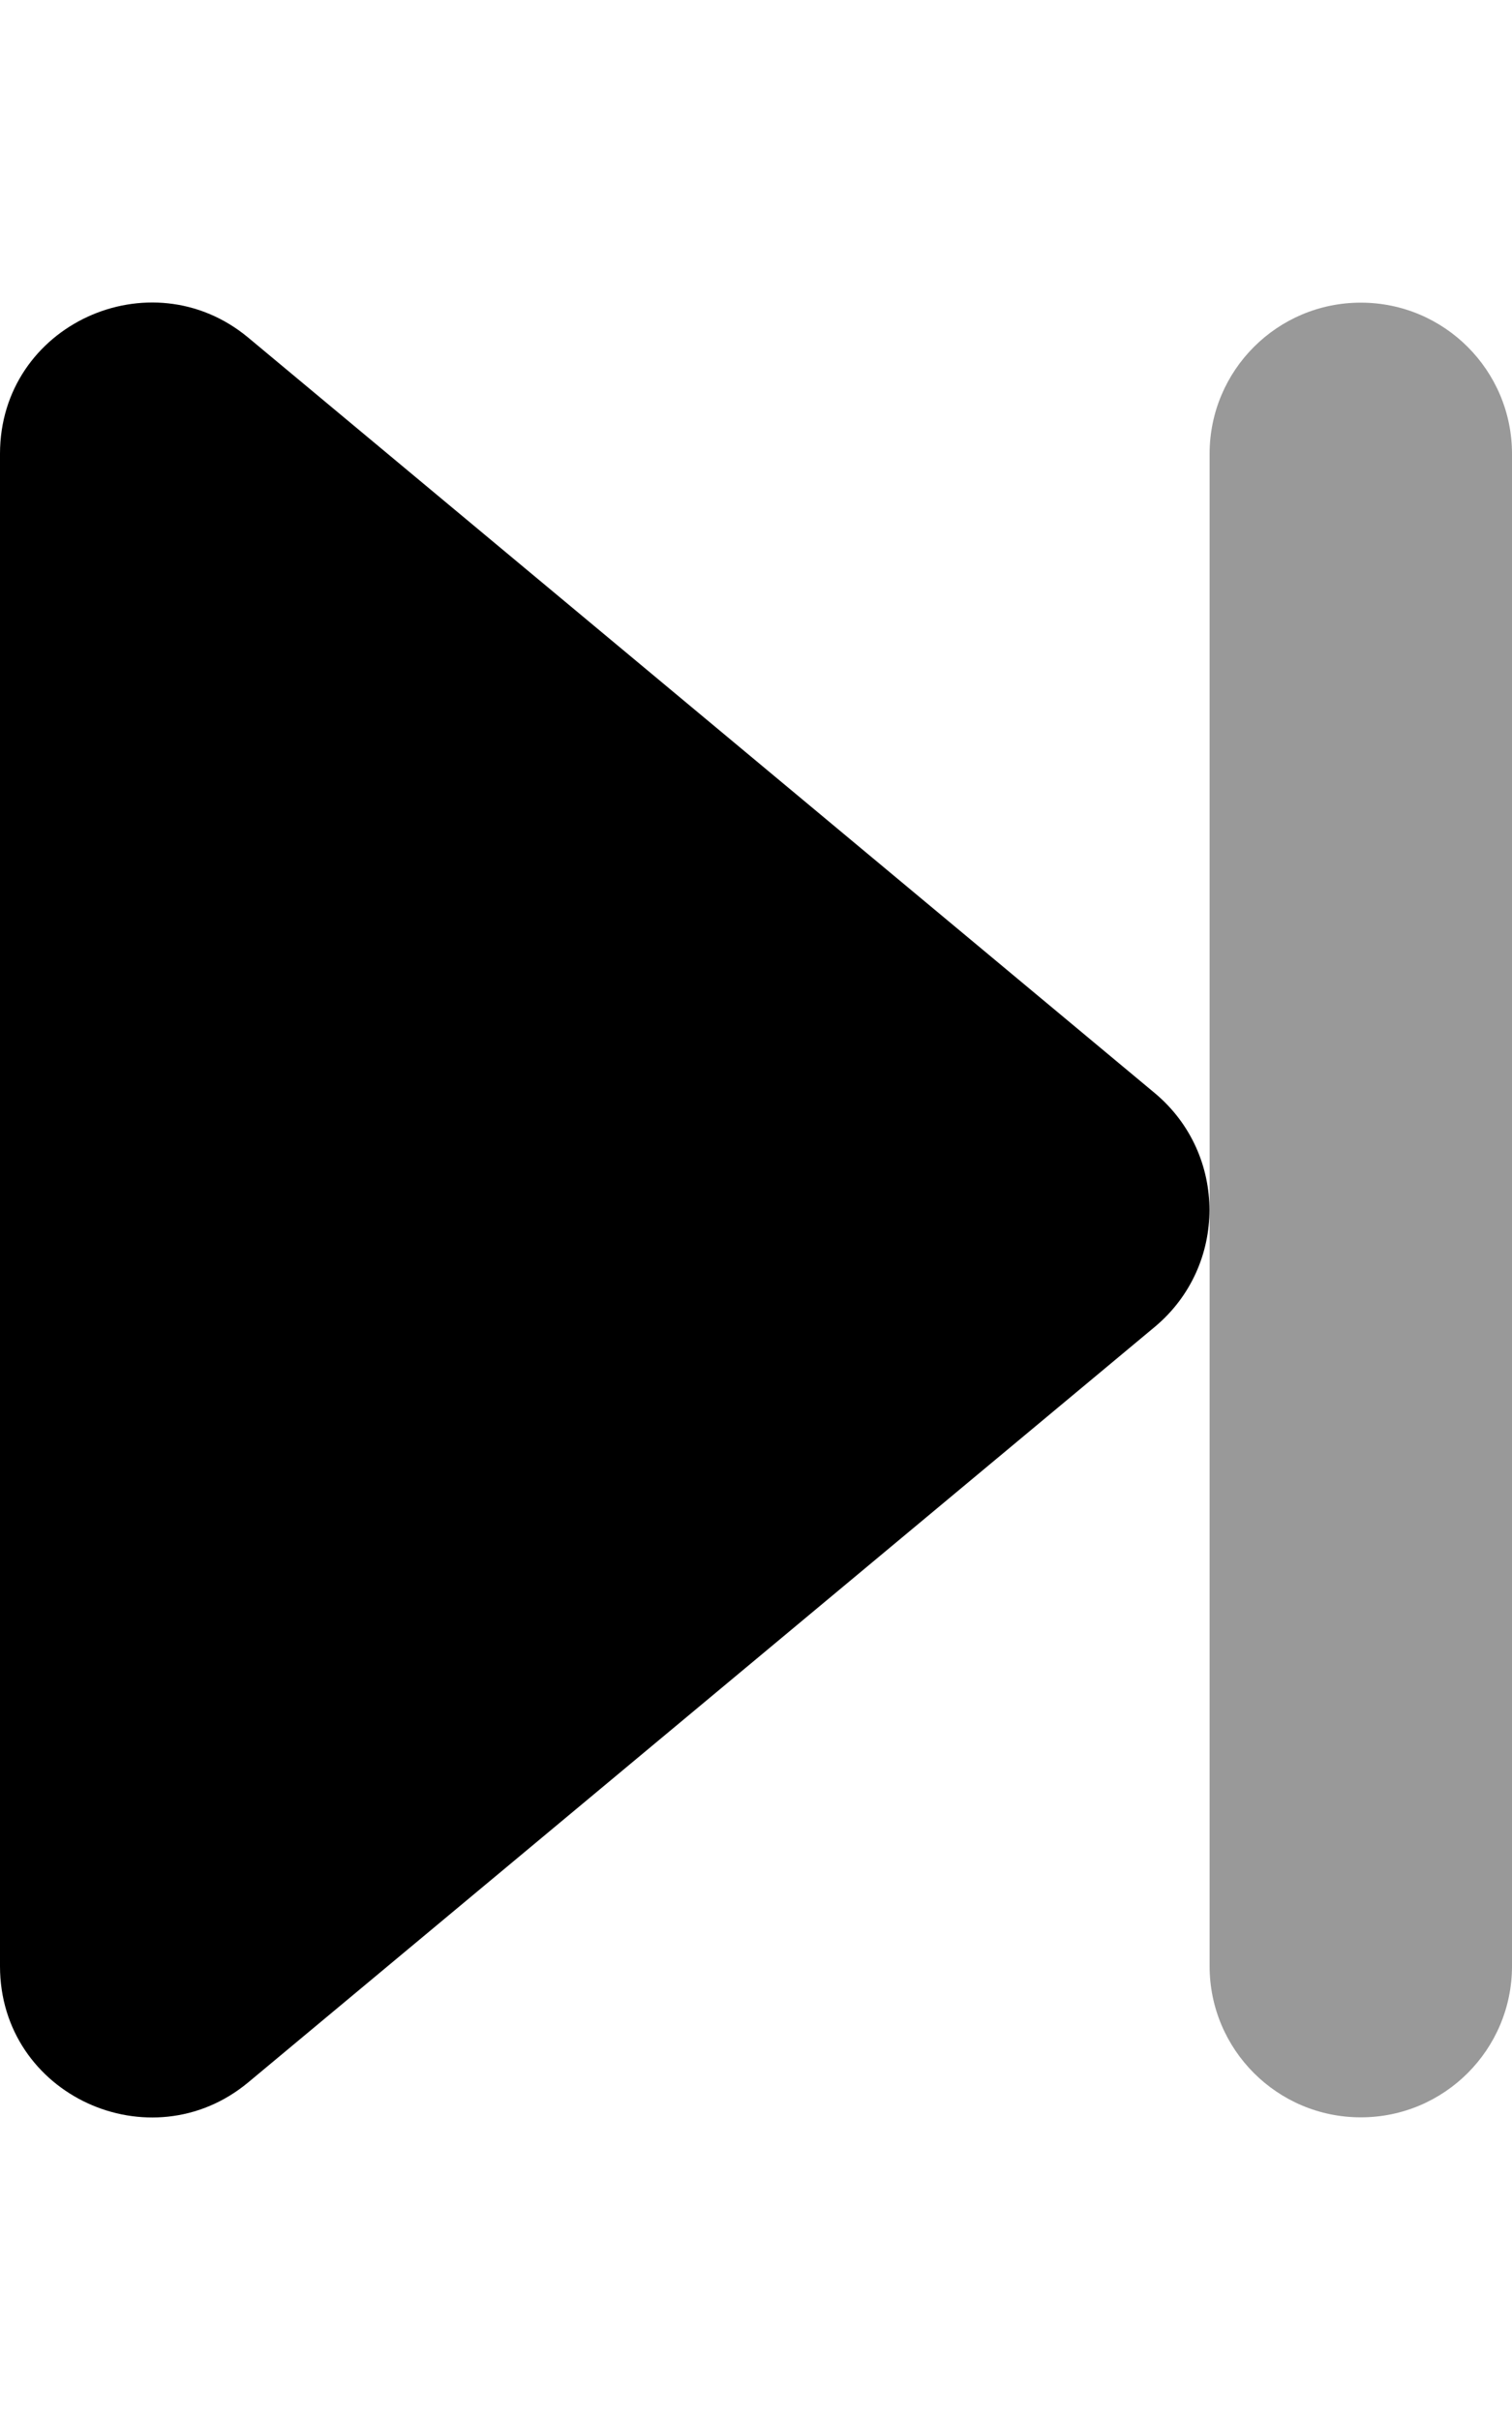 <svg xmlns="http://www.w3.org/2000/svg" viewBox="0 0 320 512"><!-- Font Awesome Pro 6.0.0-alpha2 by @fontawesome - https://fontawesome.com License - https://fontawesome.com/license (Commercial License) --><defs><style>.fa-secondary{opacity:.4}</style></defs><path d="M288.002 447.968C305.674 447.968 320 433.642 320 415.968V96.032C320 78.359 305.672 64.032 287.998 64.032C270.326 64.032 256 78.359 256 96.03V255.999V415.966C256 433.64 270.328 447.968 288.002 447.968Z" class="fa-secondary"/><path d="M52.506 440.593L244.529 280.62C252.154 274.185 255.969 265.091 255.969 255.999C255.969 246.905 252.154 237.816 244.529 231.378L52.506 71.405C31.879 54.284 0 68.655 0 96.026V415.972C0 443.343 31.879 457.716 52.506 440.593Z" class="fa-primary"/></svg>
